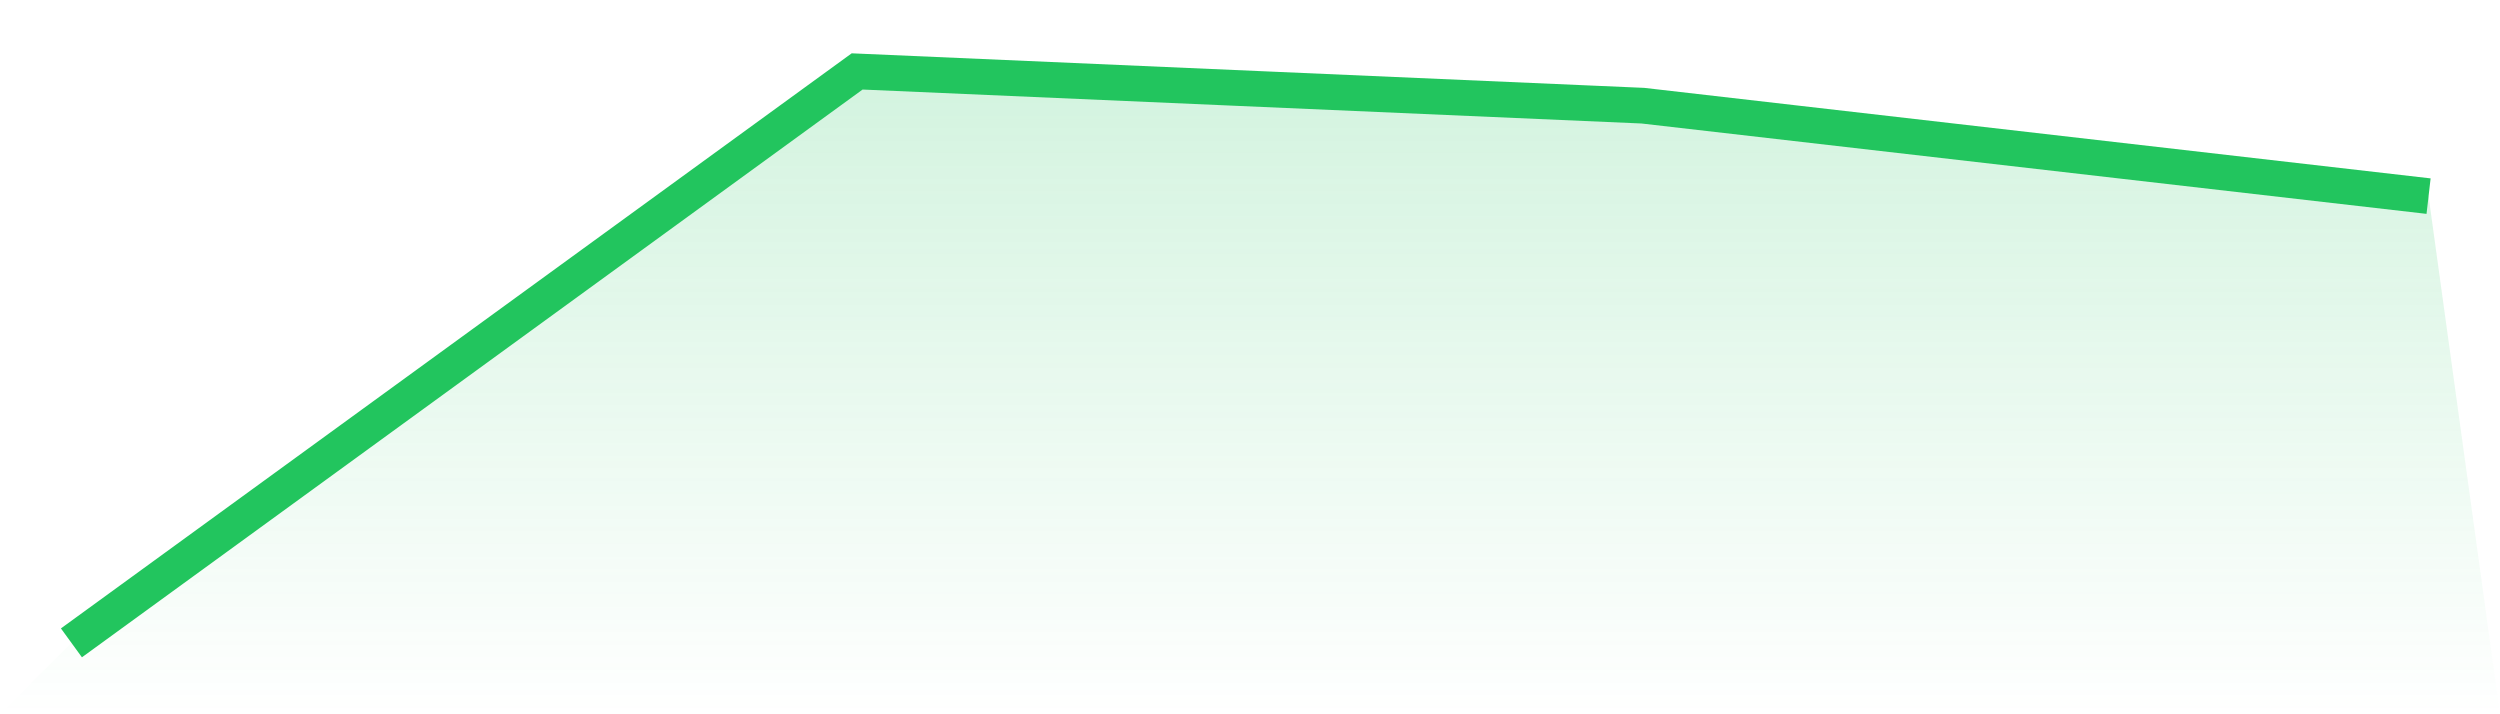 <svg viewBox="0 0 140 40" xmlns="http://www.w3.org/2000/svg">
<defs>
<linearGradient id="gradient" x1="0" x2="0" y1="0" y2="1">
<stop offset="0%" stop-color="#22c55e" stop-opacity="0.2"/>
<stop offset="100%" stop-color="#22c55e" stop-opacity="0"/>
</linearGradient>
</defs>
<path d="M4,36 L4,36 L48,4 L92,5.918 L136,10.983 L140,40 L0,40 z" fill="url(#gradient)"/>
<path d="M4,36 L4,36 L48,4 L92,5.918 L136,10.983" fill="none" stroke="#22c55e" stroke-width="2"/>
</svg>